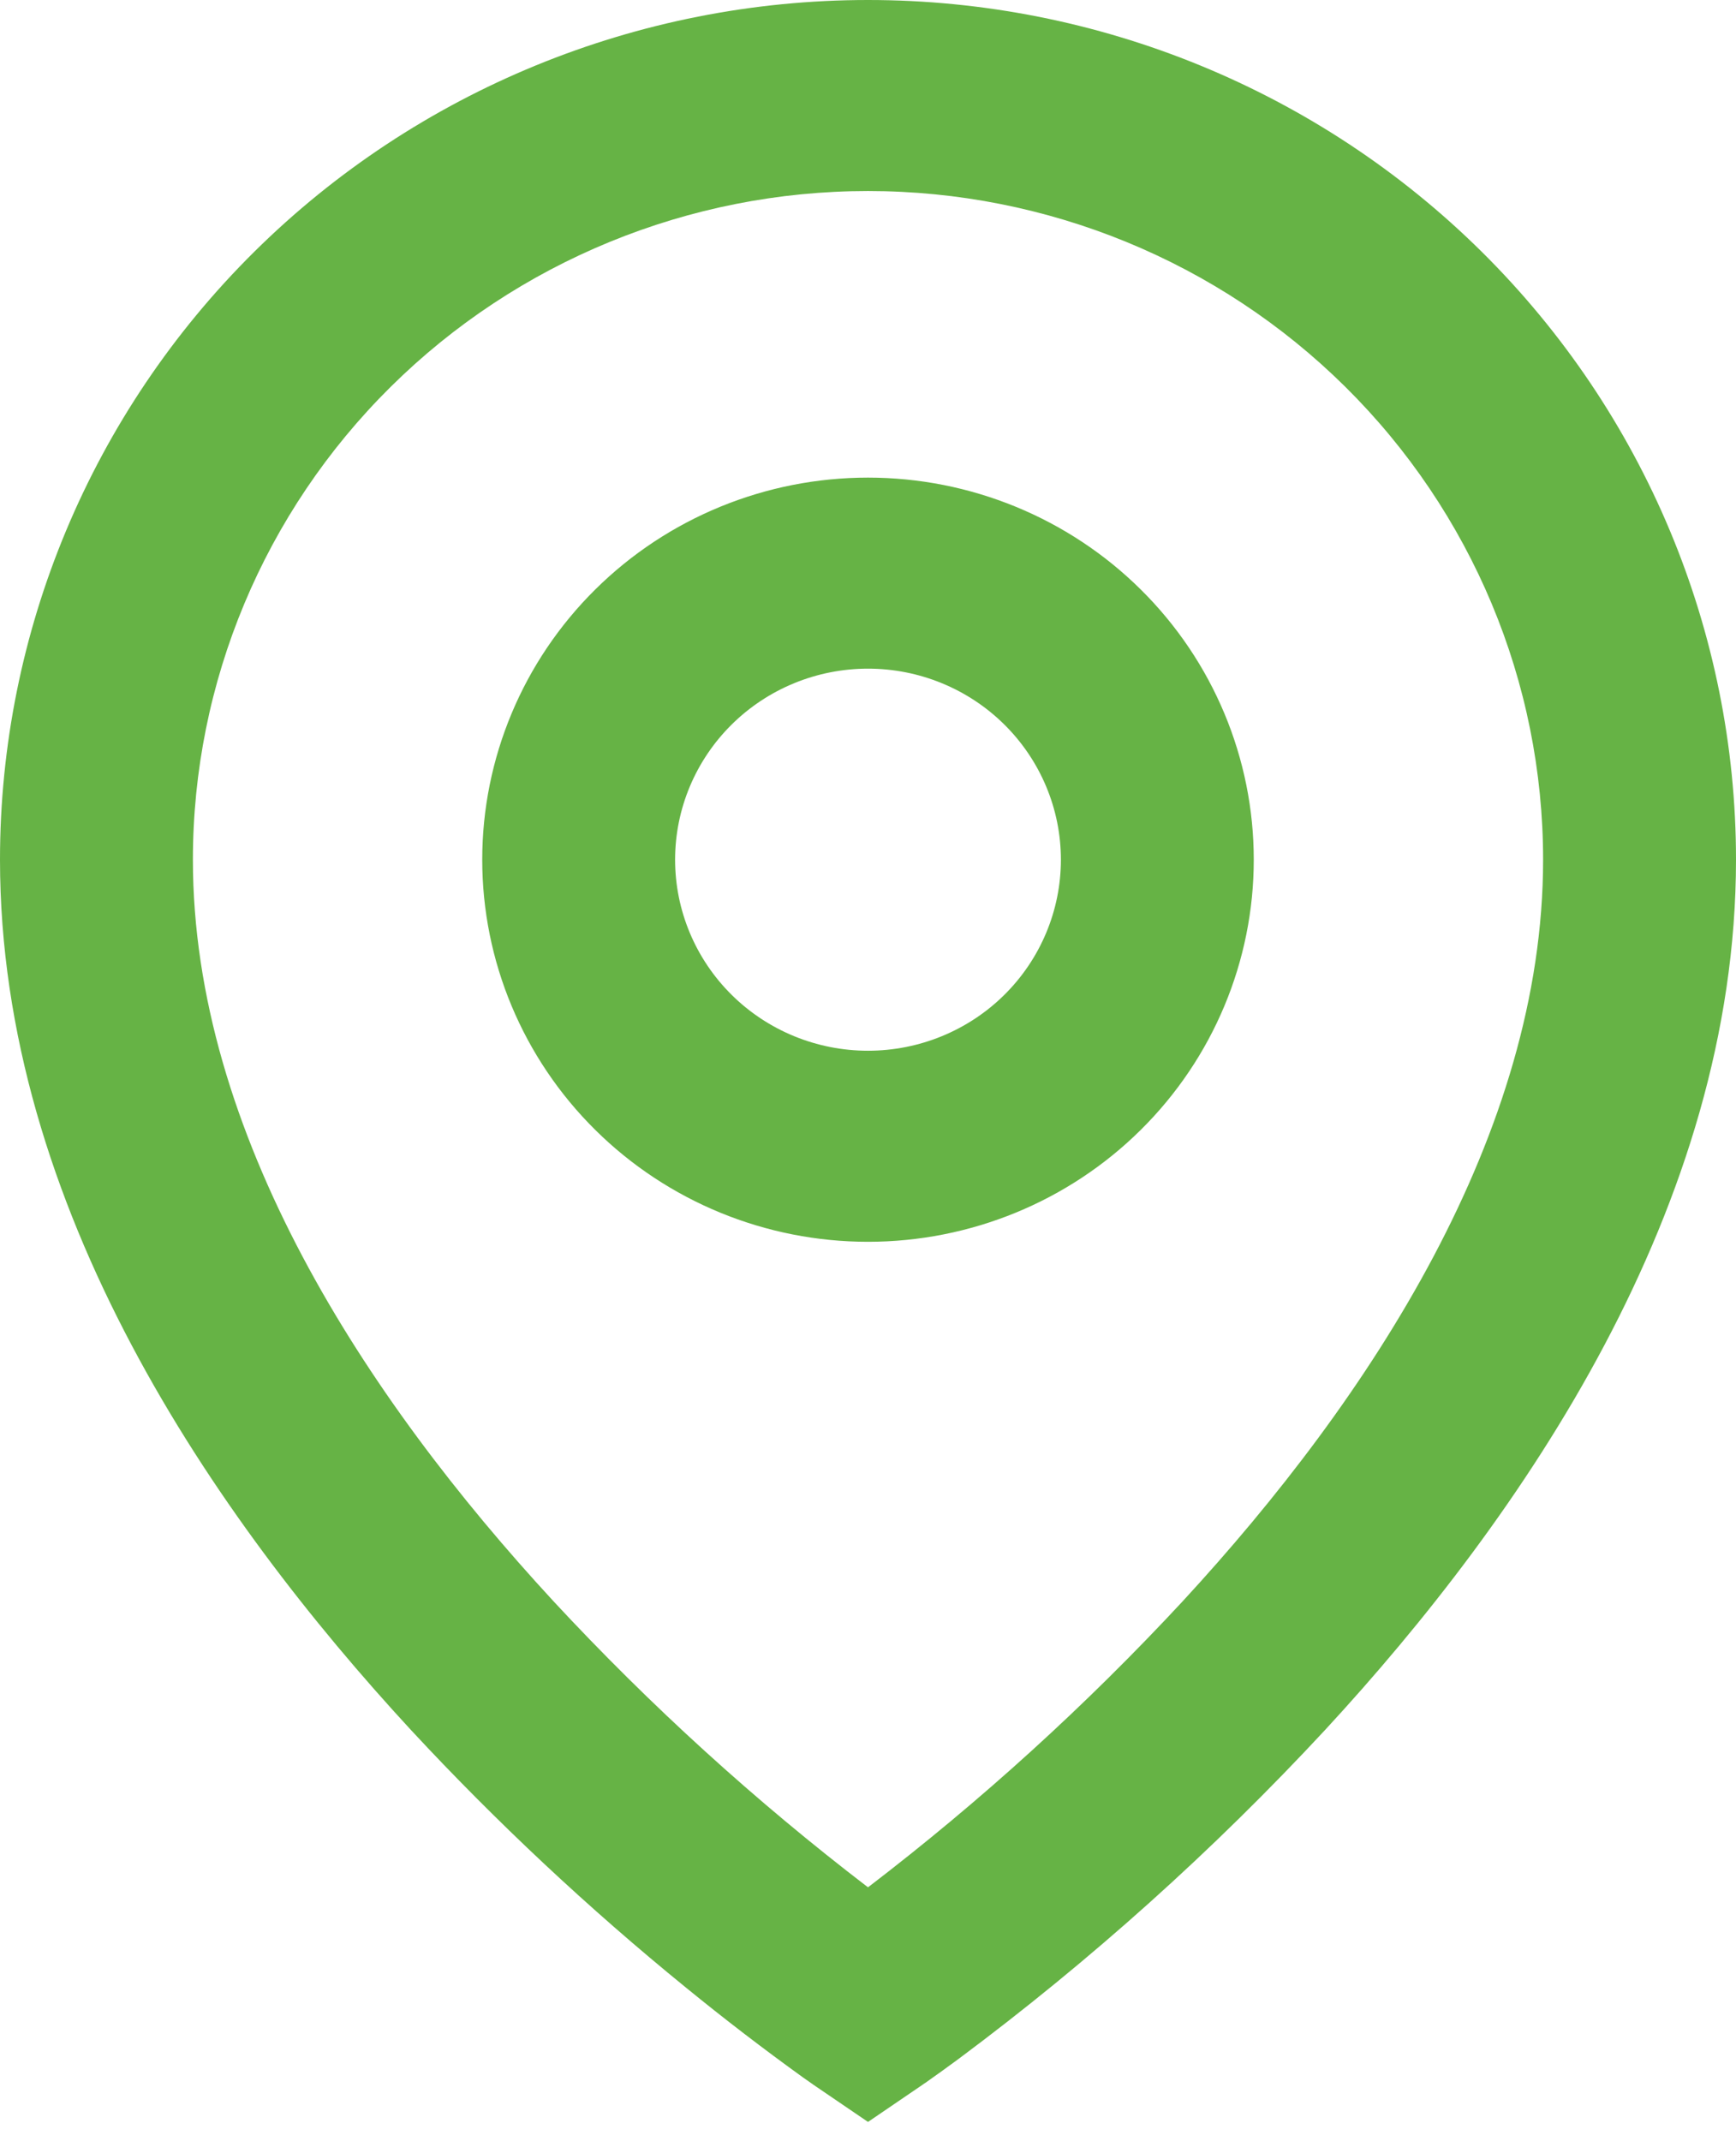 <svg width="60" height="74" viewBox="0 0 60 74" fill="none" xmlns="http://www.w3.org/2000/svg">
<path d="M30 6.602C23.812 6.602 17.877 9.037 13.501 13.371C9.125 17.704 6.667 23.582 6.667 29.711C6.667 39.159 12.607 48.274 19.127 55.335C22.462 58.93 26.1 62.239 30 65.225C33.9 62.241 37.538 58.935 40.873 55.342C47.393 48.274 53.333 39.162 53.333 29.711C53.333 23.582 50.875 17.704 46.499 13.371C42.123 9.037 36.188 6.602 30 6.602ZM30 73.333L28.11 72.046L28.1 72.039L28.08 72.023L28.013 71.977L27.763 71.802C26.383 70.808 25.034 69.773 23.717 68.698C20.341 65.952 17.163 62.976 14.207 59.792C7.393 52.41 0 41.718 0 29.711C1.18561e-07 21.831 3.161 14.274 8.787 8.702C14.413 3.13 22.044 0 30 0C37.956 0 45.587 3.13 51.213 8.702C56.839 14.274 60 21.831 60 29.711C60 41.718 52.607 52.413 45.793 59.792C41.933 63.95 37.698 67.751 33.14 71.148C32.76 71.429 32.377 71.705 31.99 71.977L31.92 72.023L31.9 72.039L31.893 72.043L30 73.333ZM30 23.108C28.232 23.108 26.536 23.804 25.286 25.042C24.036 26.281 23.333 27.96 23.333 29.711C23.333 31.462 24.036 33.141 25.286 34.38C26.536 35.618 28.232 36.313 30 36.313C31.768 36.313 33.464 35.618 34.714 34.38C35.964 33.141 36.667 31.462 36.667 29.711C36.667 27.96 35.964 26.281 34.714 25.042C33.464 23.804 31.768 23.108 30 23.108ZM16.667 29.711C16.667 26.209 18.071 22.85 20.572 20.374C23.072 17.897 26.464 16.506 30 16.506C33.536 16.506 36.928 17.897 39.428 20.374C41.929 22.85 43.333 26.209 43.333 29.711C43.333 33.213 41.929 36.572 39.428 39.048C36.928 41.525 33.536 42.916 30 42.916C26.464 42.916 23.072 41.525 20.572 39.048C18.071 36.572 16.667 33.213 16.667 29.711Z" fill="#66B345"/>
</svg>

